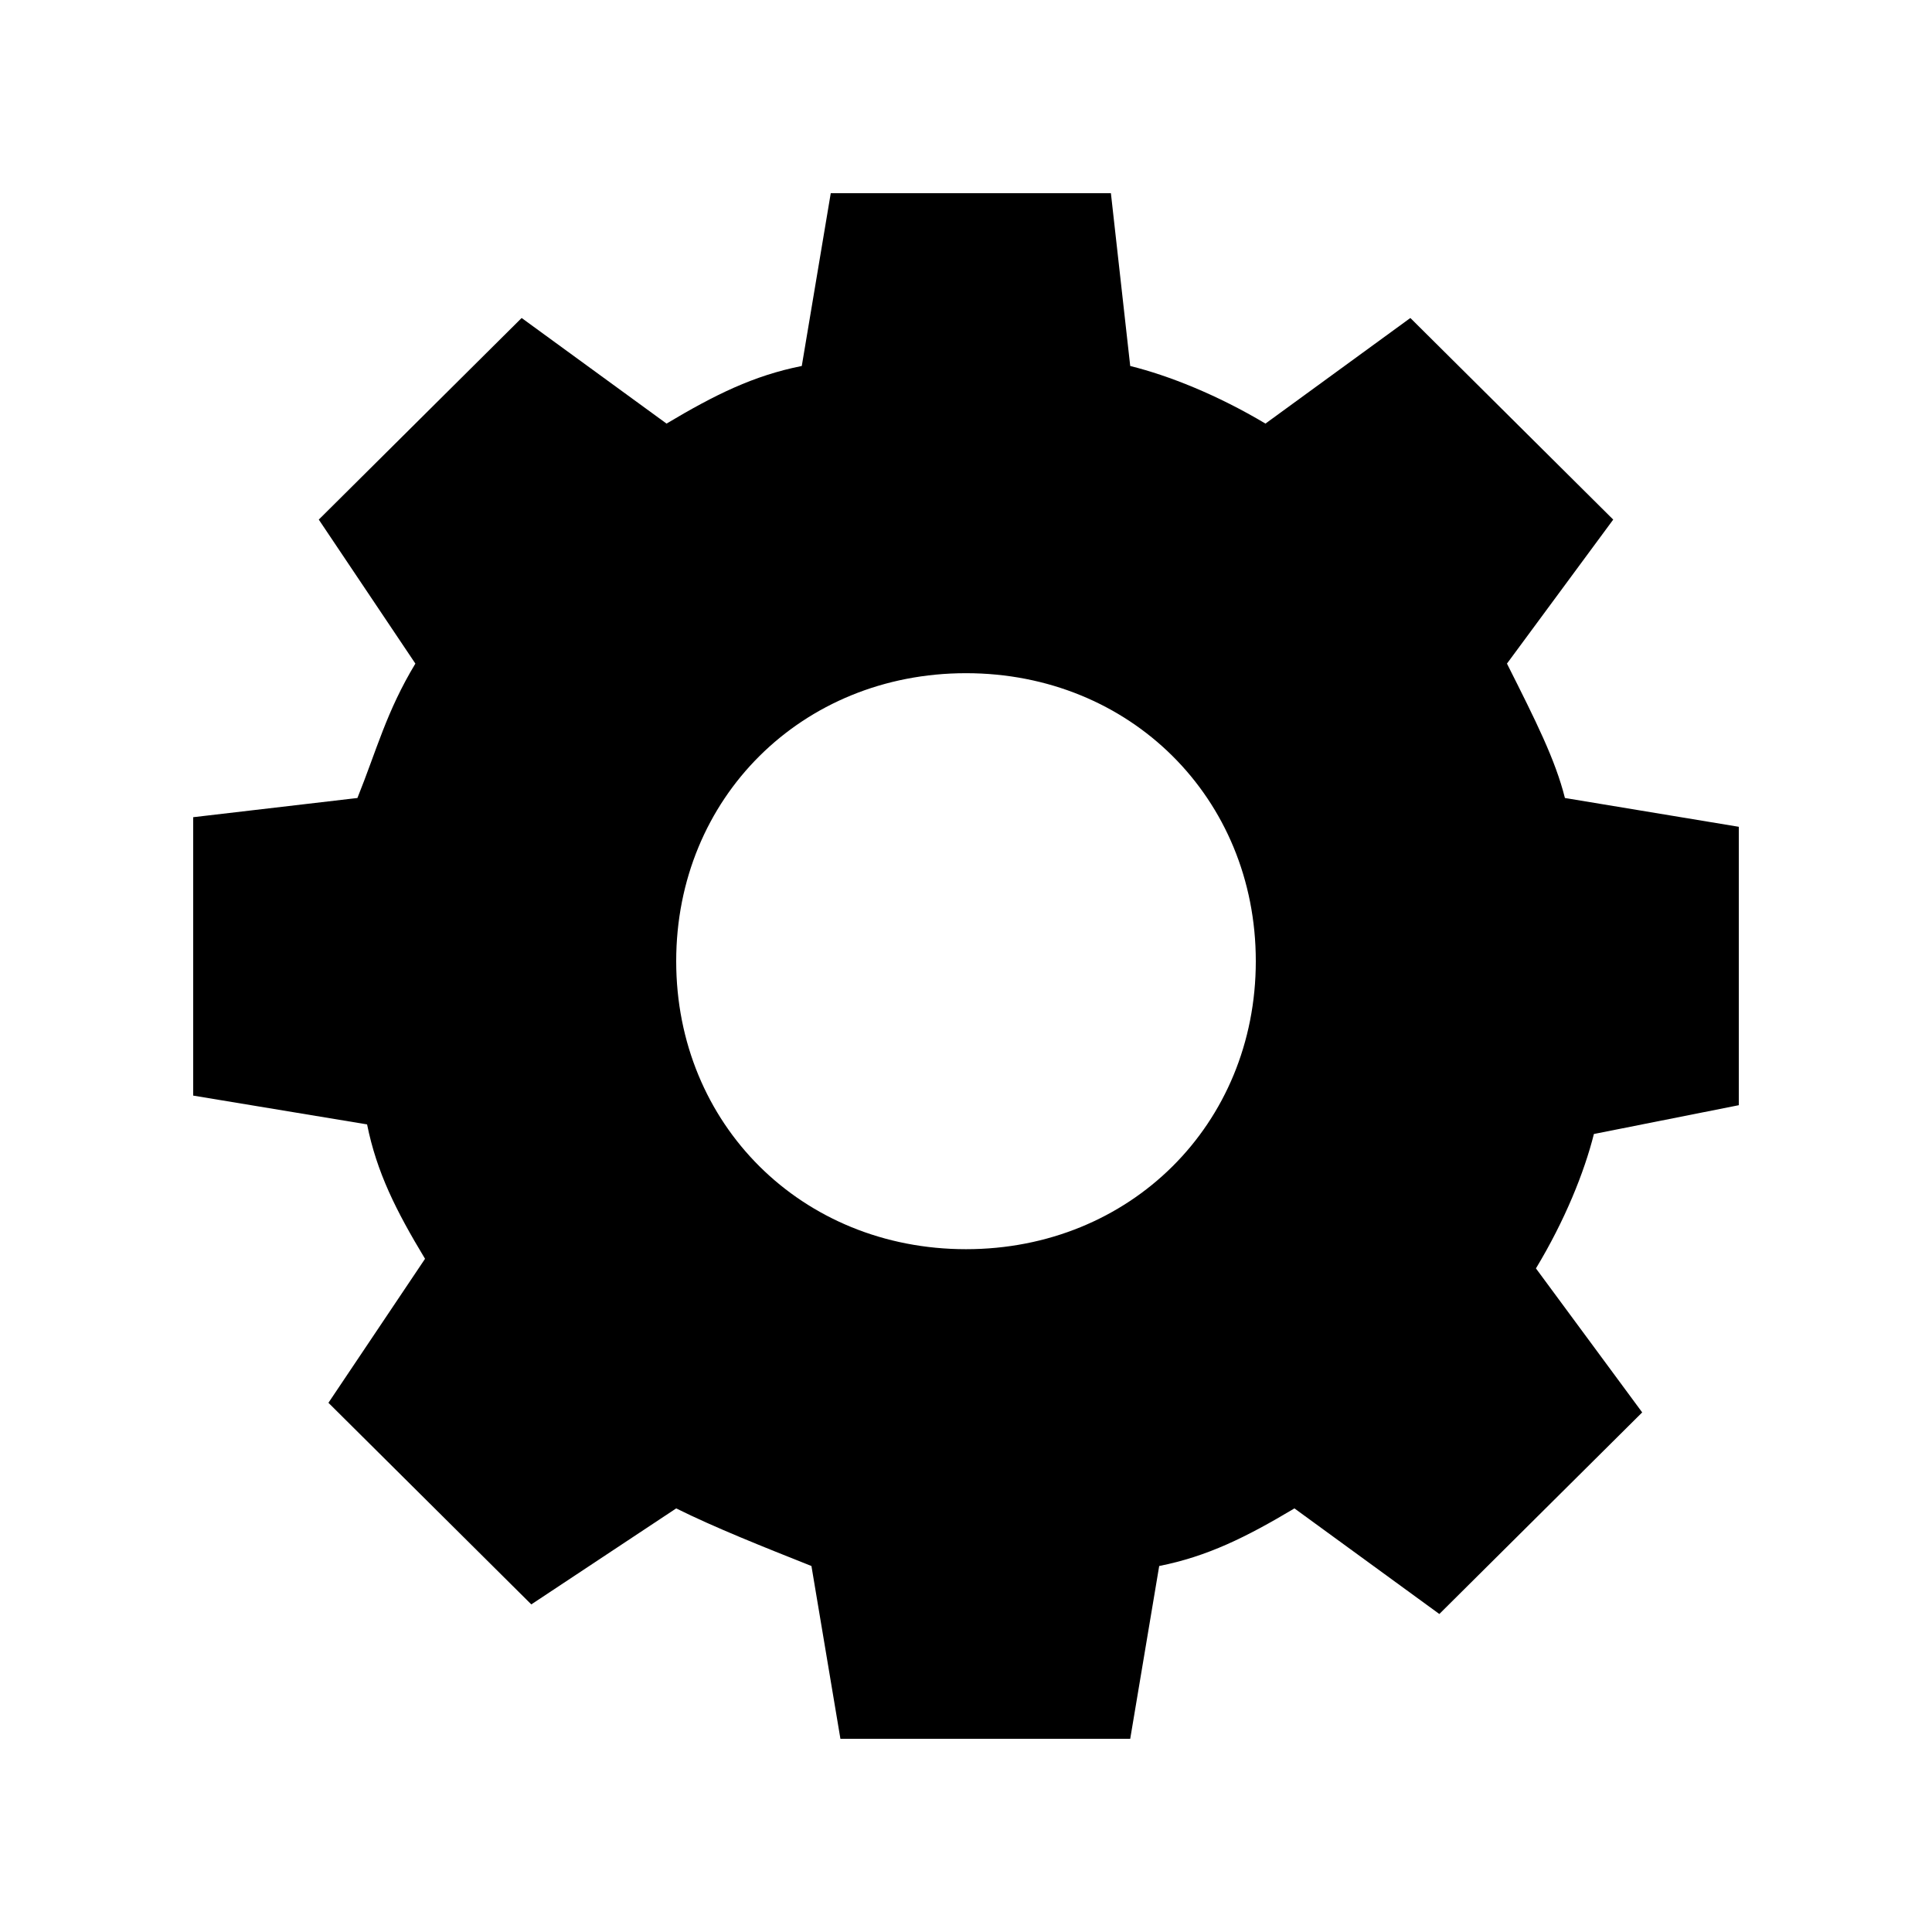 <?xml version="1.0" encoding="UTF-8" standalone="no"?>
<svg
   xmlns:dc="http://purl.org/dc/elements/1.1/"
   xmlns:cc="http://creativecommons.org/ns#"
   xmlns:rdf="http://www.w3.org/1999/02/22-rdf-syntax-ns#"
   xmlns:svg="http://www.w3.org/2000/svg"
   xmlns="http://www.w3.org/2000/svg"
   version="1.1"
   id="svg4349"
   viewBox="0 0 200 200"
   height="56.444mm"
   width="56.444mm">
  <defs
     id="defs4351" />
  <g
     transform="translate(-474.455,-350.862)"
     id="layer1">
    <path
       d="m 654.455,465.271 0,-28.82 -18,-2.981 c -1,-3.975 -3,-7.95 -6,-13.913 l 11,-14.907 -21,-20.87 -15,10.932 c -5,-2.981 -10,-4.969 -14,-5.963 l -2,-17.888 -29,0 -3,17.888 c -5,0.994 -9,2.981 -14,5.963 l -15,-10.932 -21,20.87 10,14.907 c -3,4.969 -4,8.944 -6,13.913 l -17,1.988 0,28.82 18,2.981 c 1,4.969 3,8.944 6,13.913 l -10,14.907 21,20.87 15,-9.938 c 4,1.988 9,3.975 14,5.963 l 3,17.888 30,0 3,-17.888 c 5,-0.994 9,-2.981 14,-5.963 l 15,10.932 21,-20.87 -11,-14.907 c 3,-4.969 5,-9.938 6,-13.913 l 15,-2.981 z m -80,14.907 c -17,0 -30,-12.919 -30,-29.813 0,-16.895 13,-29.814 30,-29.814 17,0 30,12.919 30,29.814 0,16.894 -13,29.813 -30,29.813 z"
       id="path4483"
       style="display:inline" />
  </g>
</svg>
